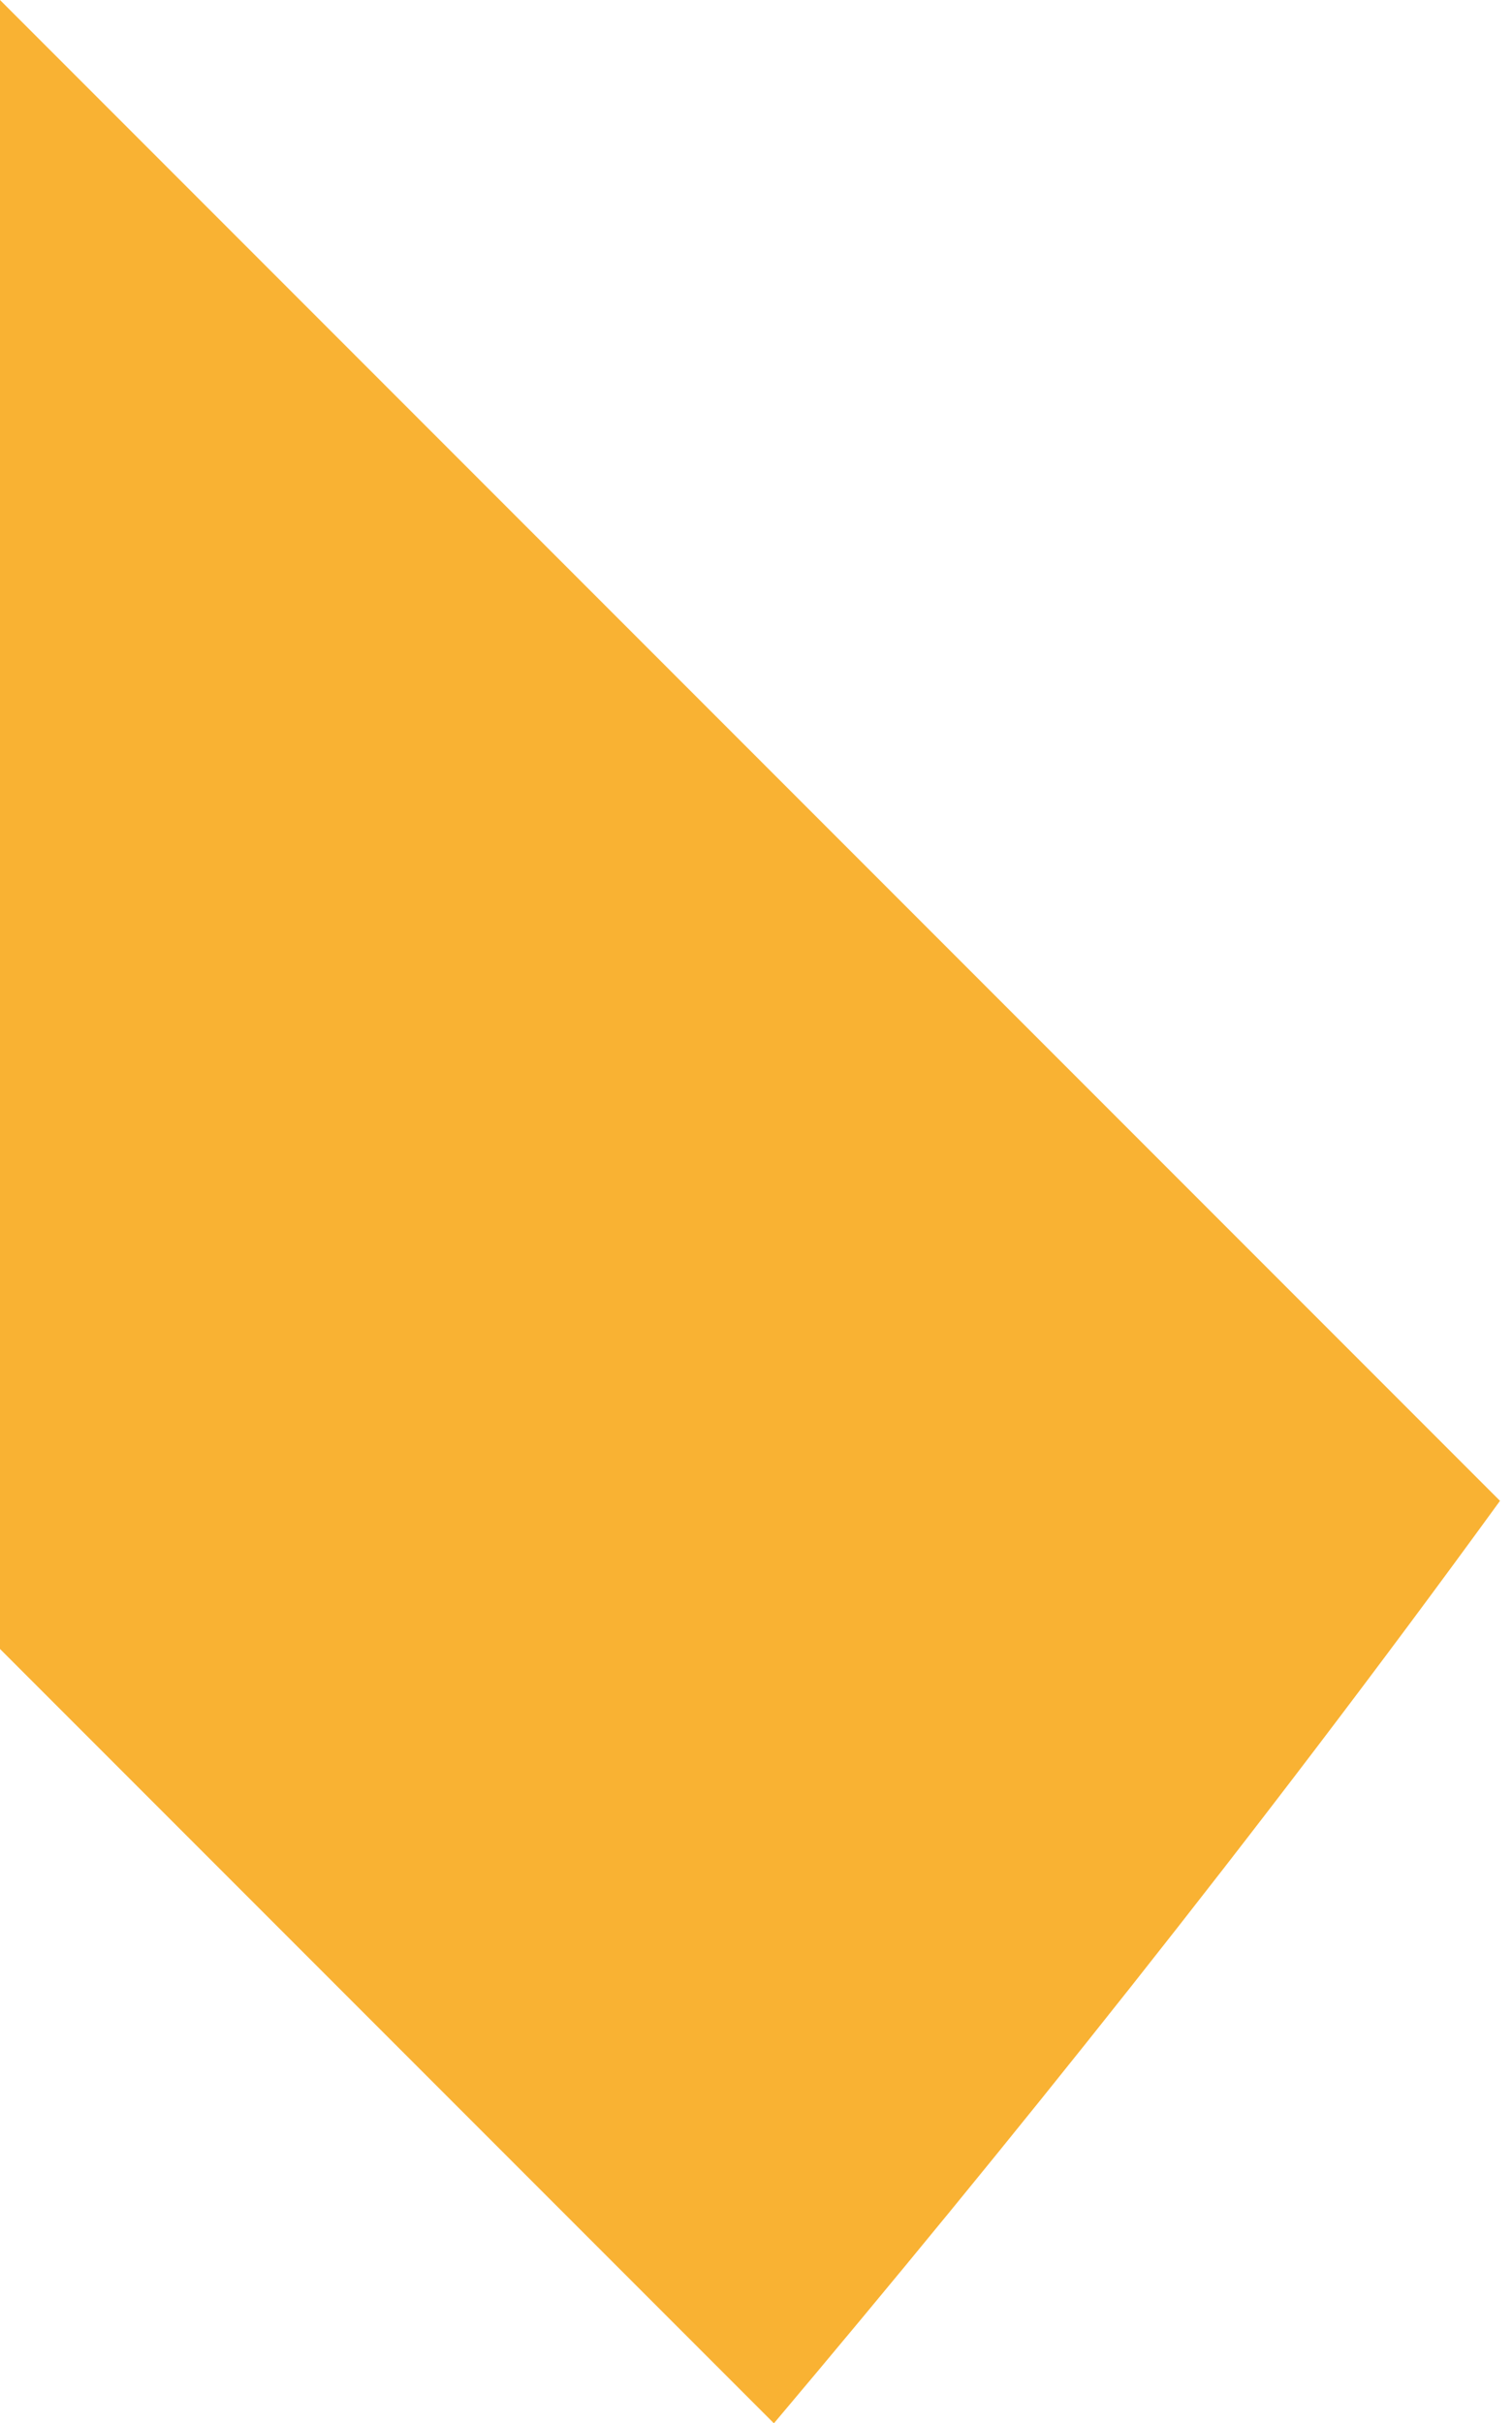 <?xml version="1.0" encoding="UTF-8"?>
<svg width="118px" height="189px" viewBox="0 0 118 189" version="1.1" xmlns="http://www.w3.org/2000/svg" xmlns:xlink="http://www.w3.org/1999/xlink">
    <!-- Generator: sketchtool 53.2 (72643) - https://sketchapp.com -->
    <title>A0C19479-B2C3-4001-A8AD-491E964DA018</title>
    <desc>Created with sketchtool.</desc>
    <g id="Pages" stroke="none" stroke-width="1" fill="none" fill-rule="evenodd">
        <g id="Contact-v1-(Desktop-HD)" transform="translate(-358, -855)" fill="#F9B233">
            <g id="Group-3" transform="translate(358, 181)">
                <path d="M9.59232693e-13,674 L9.59232693e-13,802.616 L60.397,863.013 L60.397,863.014 C78.259,841.851 98.083,817.179 117.063,791.063 L9.59232693e-13,674 Z" id="Fill-1"></path>
            </g>
        </g>
    </g>
</svg>